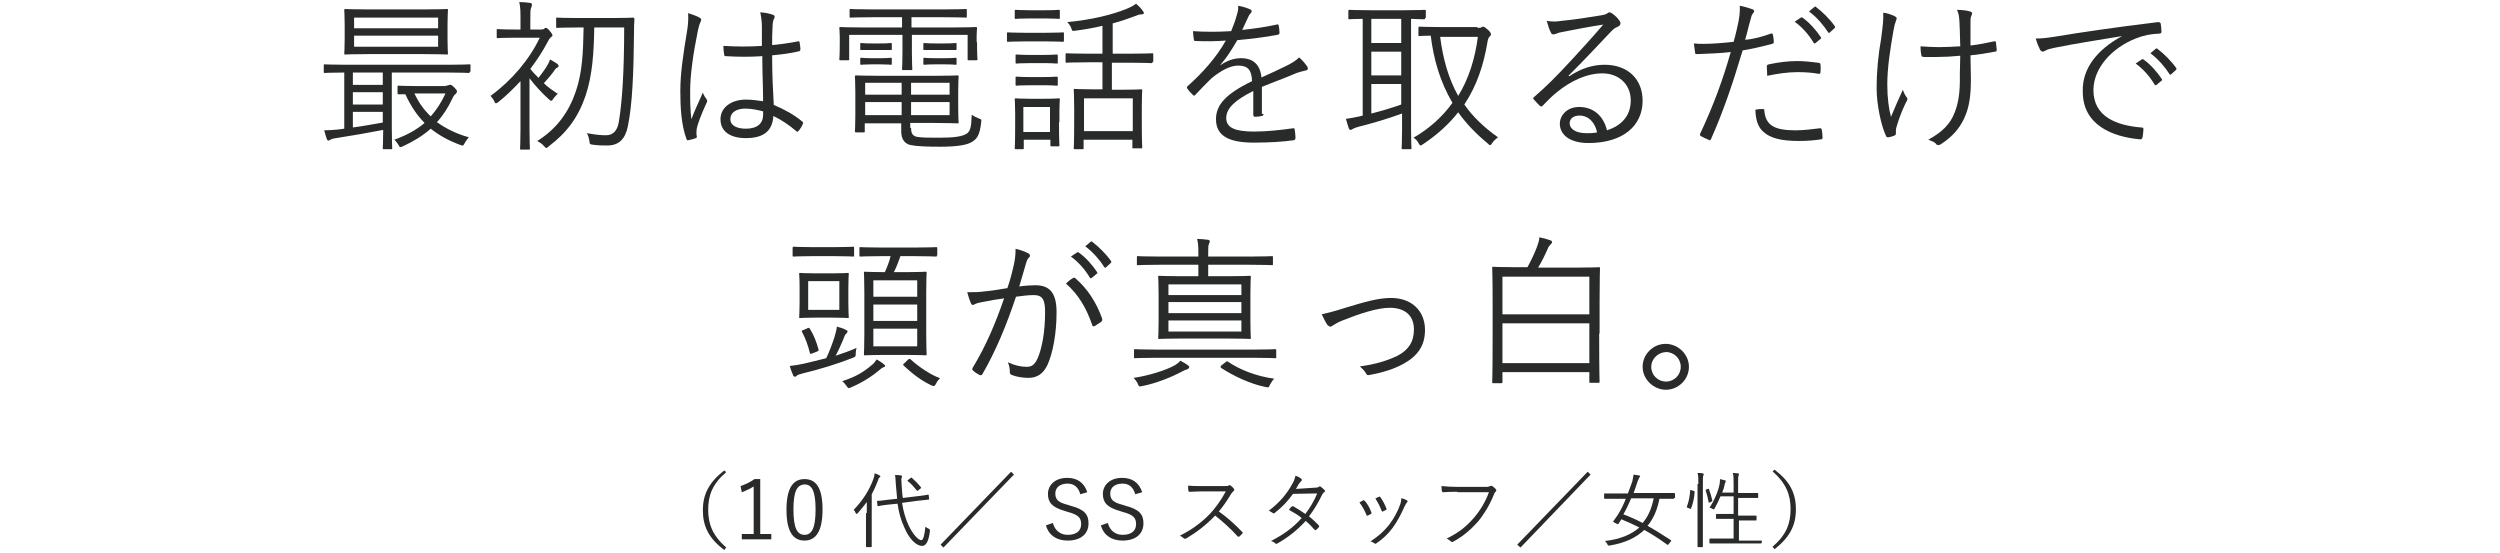<svg width="610" height="135" viewBox="0 0 610 135" fill="none" xmlns="http://www.w3.org/2000/svg">
<g clip-path="url(#clip0)">
<path d="M114.6 17.5C114.6 17.8 114.6 17.8 114.3 17.8C114.1 17.8 112.9 17.7 109.2 17.7H95.6V31.3C95.6 34.6 95.7 35.9 95.7 36.1C95.7 36.4 95.7 36.4 95.4 36.4H93.7C93.4 36.4 93.4 36.4 93.4 36.1C93.4 35.9 93.5 34.6 93.5 31.7C89.9 32.4 85.3 33.2 82 33.7C81.2 33.8 80.7 34 80.6 34.1C80.5 34.2 80.3 34.3 80.1 34.3C79.9 34.3 79.8 34.1 79.7 33.8C79.5 33.2 79.3 32.6 79.1 31.8C80.3 31.8 81.3 31.7 82.5 31.6L84 31.4V17.7C80.7 17.7 79.5 17.8 79.3 17.8C79 17.8 79 17.8 79 17.5V16C79 15.7 79 15.7 79.3 15.7C79.5 15.7 80.7 15.8 84.4 15.8H109.4C113.1 15.8 114.3 15.7 114.5 15.7C114.8 15.7 114.8 15.7 114.8 16V17.5H114.6ZM109.2 9.7C109.2 12 109.3 12.8 109.3 13C109.3 13.3 109.3 13.3 109 13.3C108.8 13.3 107.4 13.2 103.3 13.2H90C86 13.2 84.6 13.3 84.3 13.3C84 13.3 84 13.3 84 13C84 12.8 84.1 12 84.1 9.7V5.9C84.1 3.6 84 2.8 84 2.6C84 2.3 84 2.2 84.3 2.2C84.5 2.2 85.9 2.3 90 2.3H103.3C107.3 2.3 108.8 2.2 109 2.2C109.3 2.2 109.3 2.2 109.3 2.6C109.3 2.8 109.2 3.6 109.2 5.9V9.7ZM93.4 17.7H86.1V20.7H93.4V17.7ZM93.4 22.5H86.1V25.5H93.4V22.5ZM93.4 27.3H86.1V31.1C88.5 30.8 91 30.3 93.4 29.9V27.3ZM106.9 4.3H86.4V6.9H106.9V4.3V4.3ZM106.9 8.7H86.4V11.4H106.9V8.7V8.7ZM108.8 20.9C109 20.9 109.2 20.9 109.4 20.8C109.6 20.7 109.7 20.7 109.9 20.7C110.1 20.7 110.3 20.8 110.8 21.3C111.4 21.9 111.5 22.1 111.5 22.3C111.5 22.5 111.4 22.7 111.2 22.9C110.9 23.1 110.6 23.5 110.3 24.2C109.3 26.3 108.1 28.2 106.6 29.8C108.7 31.3 111.2 32.6 114.4 33.5C114.1 33.9 113.7 34.3 113.4 34.9C113 35.6 113 35.6 112.4 35.4C109.4 34.3 107.1 33 105.1 31.4C103.2 33.1 100.9 34.5 98.3 35.7C98 35.8 97.9 35.9 97.7 35.9C97.5 35.9 97.4 35.7 97.2 35.3C96.8 34.7 96.5 34.3 96.2 34.1C99.2 33 101.6 31.7 103.6 30C101.7 28.1 100.2 25.8 98.9 23C97.9 23 97.4 23 97.3 23C97 23 97 23 97 22.6V21.2C97 20.9 97 20.9 97.3 20.9C97.5 20.9 98.5 21 101.6 21H108.8V20.9ZM101.1 22.8C102.1 24.9 103.4 26.8 105.1 28.4C106.5 26.8 107.7 25 108.7 22.8H101.1Z" fill="#292A2A"/>
<path d="M131.999 7.2C132.499 7.2 132.699 7.1 132.799 7C132.899 6.9 132.999 6.8 133.199 6.8C133.399 6.8 133.699 7 134.199 7.6C134.599 8.1 134.799 8.4 134.799 8.6C134.799 8.8 134.699 8.9 134.399 9.1C134.199 9.3 133.999 9.5 133.699 10.1C132.499 12.4 130.999 14.7 129.399 16.8C129.999 17.6 130.699 18.3 131.399 19C132.199 17.9 132.799 17.2 133.399 16.2C133.699 15.7 133.999 15.2 134.199 14.5C134.799 14.9 135.499 15.2 135.999 15.6C136.199 15.8 136.299 15.9 136.299 16.1C136.299 16.3 136.099 16.4 135.999 16.5C135.699 16.6 135.499 16.8 135.199 17.3C134.399 18.4 133.699 19.2 132.699 20.3C133.699 21.3 134.899 22.1 136.099 22.9C135.699 23.2 135.299 23.7 134.999 24.1C134.799 24.4 134.699 24.6 134.499 24.6C134.399 24.6 134.199 24.5 133.899 24.2C132.299 22.8 130.499 20.8 129.199 19.1V31.5C129.199 34.7 129.299 36 129.299 36.2C129.299 36.5 129.299 36.5 128.999 36.5H127.199C126.899 36.5 126.899 36.5 126.899 36.2C126.899 36 126.999 34.7 126.999 31.5V19.8C125.299 21.6 123.499 23.4 121.599 24.9C121.299 25.1 121.199 25.2 120.999 25.2C120.799 25.2 120.699 25 120.599 24.7C120.399 24.2 119.999 23.8 119.699 23.4C124.899 19.6 129.199 14.5 131.699 9.2H125.599C122.599 9.2 121.699 9.3 121.499 9.3C121.199 9.3 121.199 9.3 121.199 9V7.4C121.199 7.1 121.199 7.1 121.499 7.1C121.699 7.1 122.599 7.2 125.599 7.2H126.999V5C126.999 3 126.999 1.7 126.699 0.5C127.699 0.5 128.399 0.6 129.299 0.7C129.599 0.7 129.799 0.9 129.799 1.1C129.799 1.4 129.699 1.6 129.599 1.9C129.399 2.3 129.399 3.1 129.399 5V7.2H131.999ZM149.299 4.4C152.999 4.4 154.199 4.3 154.399 4.3C154.699 4.3 154.799 4.4 154.799 4.7C154.699 5.9 154.699 7.1 154.699 8.1C154.599 17.9 154.299 25.5 153.199 30.8C152.599 33.8 151.099 35.5 148.199 35.5C146.999 35.5 145.999 35.5 144.599 35.3C143.899 35.2 143.899 35.2 143.799 34.3C143.699 33.7 143.499 33 143.199 32.5C145.599 32.9 146.499 33 147.899 33C149.799 33 150.699 31.6 150.999 29.7C151.799 24.9 152.299 17.6 152.299 6.7H144.999C144.899 12.6 144.599 18.2 142.899 23.3C141.099 28.6 138.299 32.4 133.899 35.7C133.699 35.9 133.499 36.1 133.299 36.1C133.099 36.1 132.999 35.9 132.699 35.6C132.299 35.1 131.599 34.7 131.099 34.4C135.899 31.4 138.799 27.3 140.499 22.3C142.099 17.7 142.299 12.6 142.399 6.7H141.099C137.399 6.7 136.199 6.8 135.999 6.8C135.699 6.8 135.699 6.8 135.699 6.5V4.6C135.699 4.3 135.699 4.3 135.999 4.3C136.199 4.3 137.399 4.4 141.099 4.4H149.299V4.4Z" fill="#292A2A"/>
<path d="M170.7 4.3C171.2 4.6 171.2 4.9 170.9 5.4C170.7 5.8 170.5 6.4 170.3 7.4C169.1 13.2 168.4 18.4 168.4 22.2C168.4 24.5 168.4 26.6 168.7 29.1C169.5 26.9 170.5 24.9 171.5 22.6C171.8 23.4 172.1 23.8 172.4 24.2C172.6 24.6 172.6 24.8 172.4 25.1C171 28.1 170.2 30.4 170 31.4C169.9 32.1 169.9 32.7 170 33.2C170.1 33.5 170 33.6 169.8 33.7C169.3 33.9 168.6 34.1 168 34.2C167.7 34.3 167.6 34.2 167.5 33.9C166.2 30.5 166 25.9 166 22.2C166 17.8 166.7 13.3 167.7 7.2C167.9 5.9 168 4.4 167.9 3.2C168.9 3.5 170.2 4 170.7 4.3ZM186 13.7C183.2 13.9 180.2 13.9 177.1 13.7C176.9 13.7 176.7 13.7 176.7 13.3C176.6 12.7 176.5 11.9 176.5 11.2C179.8 11.4 183 11.4 185.9 11.2C185.9 9.7 185.9 8.2 185.9 6.6C185.9 5.5 185.8 4.4 185.5 3C186.8 3.1 187.7 3.3 188.6 3.6C188.9 3.7 189 3.9 189 4.1C189 4.3 189 4.4 188.8 4.7C188.6 5.1 188.5 5.9 188.5 6.6C188.4 8 188.4 9.4 188.4 11C190.5 10.8 192.6 10.5 194.7 10.1C195 10 195.1 10.1 195.1 10.4C195.2 10.8 195.3 11.5 195.3 12C195.3 12.3 195.2 12.4 195 12.5C193 13 190.6 13.3 188.4 13.5C188.4 18.2 188.6 22 188.8 25.6C191.4 26.7 193.8 28 195.8 29.7C196 29.9 196 29.9 195.9 30.2C195.7 30.8 195.3 31.4 194.8 32C194.6 32.2 194.5 32.2 194.3 32C192.5 30.5 190.8 29.3 188.7 28.3C188.5 31.8 186.5 33.7 182 33.7C178.2 33.7 175.8 32.1 175.8 29.1C175.8 26.1 178.6 24.3 182 24.3C183.3 24.3 184.9 24.5 186.2 24.7C186.2 21.5 186 17.8 186 13.7ZM186.3 27.2C184.8 26.8 183.3 26.5 181.9 26.5C179.7 26.5 178.2 27.4 178.2 29.1C178.2 30.5 179.6 31.4 182 31.4C184.8 31.4 186.2 30.1 186.2 28V27.2H186.3Z" fill="#292A2A"/>
<path d="M238.401 10.3C238.401 13.7 238.501 14.2 238.501 14.4C238.501 14.7 238.501 14.7 238.101 14.7H236.401C236.101 14.7 236.101 14.7 236.101 14.4V8.5H222.501V12.8C222.501 15.5 222.601 16.6 222.601 16.8C222.601 17.1 222.601 17.1 222.301 17.1H220.401C220.101 17.1 220.101 17.1 220.101 16.8C220.101 16.6 220.201 15.5 220.201 12.8V8.5H207.201V14.4C207.201 14.7 207.201 14.7 206.901 14.7H205.101C204.801 14.7 204.801 14.7 204.801 14.4C204.801 14.2 204.901 13.7 204.901 10.3V9C204.901 7.7 204.801 7.2 204.801 6.9C204.801 6.6 204.801 6.6 205.101 6.6C205.301 6.6 206.701 6.7 210.501 6.7H220.101V4.2H213.301C209.201 4.2 207.901 4.3 207.601 4.3C207.301 4.3 207.301 4.3 207.301 4V2.5C207.301 2.2 207.301 2.2 207.601 2.2C207.801 2.2 209.201 2.3 213.301 2.3H230.001C234.001 2.3 235.401 2.2 235.601 2.2C235.901 2.2 235.901 2.2 235.901 2.5V4C235.901 4.3 235.901 4.3 235.601 4.3C235.401 4.3 234.001 4.2 230.001 4.2H222.401V6.7H232.601C236.501 6.7 237.801 6.6 238.001 6.6C238.301 6.6 238.401 6.6 238.401 6.9C238.401 7.1 238.301 7.7 238.301 8.7V10.3H238.401ZM222.301 31.2C222.301 32.7 222.801 33.2 223.801 33.4C225.001 33.6 226.701 33.6 229.301 33.6C232.901 33.6 234.801 33.3 235.901 32.6C236.701 32 237.001 31.2 237.101 28C237.501 28.3 238.101 28.6 238.801 28.9C239.501 29.1 239.501 29.2 239.401 29.9C239.101 32.8 238.401 33.9 237.201 34.6C236.001 35.4 233.401 35.8 229.401 35.8C226.201 35.8 223.701 35.7 222.201 35.4C220.901 35.1 219.901 34.2 219.901 32V30.1H211.001V32C211.001 32.3 211.001 32.3 210.701 32.3H208.901C208.701 32.3 208.601 32.3 208.601 32C208.601 31.8 208.701 30.9 208.701 28.3V22.5C208.701 19.9 208.601 19 208.601 18.8C208.601 18.5 208.601 18.4 208.901 18.4C209.101 18.4 210.901 18.5 214.901 18.5H227.701C231.701 18.5 233.401 18.4 233.601 18.4C233.901 18.4 233.901 18.4 233.901 18.8C233.901 19 233.801 19.8 233.801 22.3V26.3C233.801 28.7 233.901 29.6 233.901 29.8C233.901 30.1 233.901 30.1 233.601 30.1C233.401 30.1 231.701 30 227.701 30H222.101V31.2H222.301ZM217.601 11.9C217.601 12.2 217.601 12.2 217.301 12.2C217.101 12.2 216.601 12.2 214.701 12.2H212.801C210.901 12.2 210.401 12.2 210.201 12.2C209.901 12.2 209.901 12.2 209.901 11.9V10.8C209.901 10.5 209.901 10.5 210.201 10.5C210.401 10.5 210.901 10.6 212.801 10.6H214.701C216.601 10.6 217.101 10.5 217.301 10.5C217.601 10.5 217.601 10.5 217.601 10.8V11.9ZM217.601 15.5C217.601 15.8 217.601 15.8 217.301 15.8C217.101 15.8 216.601 15.7 214.701 15.7H212.801C210.901 15.7 210.401 15.8 210.201 15.8C209.901 15.8 209.901 15.8 209.901 15.5V14.4C209.901 14.1 209.901 14.1 210.201 14.1C210.401 14.1 210.901 14.2 212.801 14.2H214.701C216.601 14.2 217.101 14.1 217.301 14.1C217.601 14.1 217.601 14.1 217.601 14.4V15.5ZM220.001 20.2H211.101V23.1H220.001V20.2ZM220.001 24.9H211.101V28.1H220.001V24.9ZM231.701 20.2H222.301V23.1H231.701V20.2ZM231.701 24.9H222.301V28.1H231.701V24.9ZM233.401 11.9C233.401 12.2 233.401 12.2 233.101 12.2C232.901 12.2 232.401 12.2 230.401 12.2H228.301C226.301 12.2 225.801 12.2 225.601 12.2C225.301 12.2 225.301 12.2 225.301 11.9V10.8C225.301 10.5 225.301 10.5 225.601 10.5C225.801 10.5 226.301 10.6 228.301 10.6H230.401C232.401 10.6 232.901 10.5 233.101 10.5C233.401 10.5 233.401 10.5 233.401 10.8V11.9ZM233.401 15.5C233.401 15.8 233.401 15.8 233.101 15.8C232.901 15.8 232.401 15.7 230.401 15.7H228.301C226.301 15.7 225.801 15.8 225.601 15.8C225.301 15.8 225.301 15.8 225.301 15.5V14.4C225.301 14.1 225.301 14.1 225.601 14.1C225.801 14.1 226.301 14.2 228.301 14.2H230.401C232.401 14.2 232.901 14.1 233.101 14.1C233.401 14.1 233.401 14.1 233.401 14.4V15.5Z" fill="#292A2A"/>
<path d="M259.599 9.8C259.599 10.1 259.599 10.2 259.299 10.2C259.099 10.2 258.099 10.1 255.099 10.1H250.199C247.199 10.1 246.199 10.2 245.999 10.2C245.699 10.2 245.699 10.2 245.699 9.8V8.2C245.699 7.9 245.699 7.9 245.999 7.9C246.199 7.9 247.199 8 250.199 8H255.099C258.099 8 259.099 7.9 259.299 7.9C259.599 7.9 259.599 7.9 259.599 8.2V9.8ZM258.399 29.8C258.399 34.5 258.499 35.2 258.499 35.4C258.499 35.7 258.499 35.7 258.199 35.7H256.599C256.299 35.7 256.299 35.7 256.299 35.4V34.1H249.799V36.1C249.799 36.4 249.799 36.4 249.499 36.4H247.899C247.599 36.4 247.599 36.4 247.599 36.1C247.599 35.9 247.699 35.1 247.699 30.2V27.8C247.699 25.4 247.599 24.5 247.599 24.3C247.599 24 247.599 24 247.899 24C248.099 24 248.899 24.1 251.399 24.1H254.699C257.299 24.1 257.999 24 258.299 24C258.599 24 258.599 24 258.599 24.3C258.599 24.5 258.499 25.3 258.499 27.1V29.8H258.399ZM258.599 4.3C258.599 4.6 258.599 4.6 258.299 4.6C258.099 4.6 257.299 4.5 254.799 4.5H251.399C248.799 4.5 248.099 4.6 247.899 4.6C247.599 4.6 247.599 4.6 247.599 4.3V2.7C247.599 2.4 247.599 2.4 247.899 2.4C248.099 2.4 248.899 2.5 251.399 2.5H254.799C257.399 2.5 258.099 2.4 258.299 2.4C258.599 2.4 258.599 2.4 258.599 2.7V4.3ZM258.099 15.2C258.099 15.5 258.099 15.5 257.699 15.5C257.499 15.5 256.899 15.4 254.399 15.4H251.399C248.999 15.4 248.299 15.5 248.099 15.5C247.799 15.5 247.799 15.5 247.799 15.2V13.6C247.799 13.3 247.799 13.3 248.099 13.3C248.299 13.3 248.999 13.4 251.399 13.4H254.399C256.799 13.4 257.499 13.3 257.699 13.3C257.999 13.3 258.099 13.3 258.099 13.6V15.2ZM258.099 20.6C258.099 20.9 258.099 20.9 257.699 20.9C257.499 20.9 256.899 20.8 254.399 20.8H251.399C248.999 20.8 248.299 20.9 248.099 20.9C247.799 20.9 247.799 20.9 247.799 20.6V19C247.799 18.7 247.799 18.7 248.099 18.7C248.299 18.7 248.999 18.8 251.399 18.8H254.399C256.799 18.8 257.499 18.7 257.699 18.7C257.999 18.7 258.099 18.7 258.099 19V20.6ZM256.199 26.1H249.699V32.2H256.199V26.1ZM281.199 15.1C281.199 15.4 281.199 15.4 280.899 15.4C280.699 15.4 279.399 15.3 275.499 15.3H271.299V21.9H273.599C276.999 21.9 278.099 21.8 278.399 21.8C278.699 21.8 278.699 21.8 278.699 22.1C278.699 22.3 278.599 23.3 278.599 25.9V29.3C278.599 34.9 278.699 35.7 278.699 35.9C278.699 36.2 278.699 36.2 278.399 36.2H276.599C276.299 36.2 276.299 36.2 276.299 35.9V34.1H264.399V36.1C264.399 36.4 264.399 36.4 264.099 36.4H262.299C261.999 36.4 261.999 36.4 261.999 36.1C261.999 35.9 262.099 34.9 262.099 29.3V26.3C262.099 23.3 261.999 22.3 261.999 22C261.999 21.7 261.999 21.7 262.299 21.7C262.499 21.7 263.699 21.8 267.099 21.8H268.999V15.2H265.599C261.699 15.2 260.499 15.3 260.299 15.3C259.999 15.3 259.999 15.3 259.999 15V13.3C259.999 13 259.999 13 260.299 13C260.499 13 261.699 13.1 265.599 13.1H268.999V6.3C266.899 6.8 264.699 7.2 262.299 7.5C261.699 7.6 261.599 7.6 261.399 6.9C261.199 6.3 260.799 5.8 260.399 5.4C266.499 4.8 271.299 3.6 274.799 2.2C275.999 1.7 276.699 1.3 277.199 0.9C277.799 1.4 278.399 2 278.799 2.6C278.999 2.8 279.099 3 279.099 3.2C279.099 3.4 278.899 3.5 278.499 3.5C278.199 3.5 277.699 3.6 277.299 3.8C275.399 4.5 273.499 5.2 271.499 5.7V13.1H275.699C279.499 13.1 280.799 13 281.099 13C281.399 13 281.399 13 281.399 13.3V15.1H281.199ZM276.399 24H264.499V32H276.399V24Z" fill="#292A2A"/>
<path d="M308.3 27.8C308.3 28.1 308.2 28.2 307.9 28.3C307.5 28.4 306.7 28.5 306.2 28.5C306 28.5 305.8 28.3 305.8 28C305.8 26.2 305.8 24.3 305.8 22.2C301.4 24.4 299.2 26.4 299.2 28.8C299.2 31.2 301.4 32.1 306 32.1C309.3 32.1 312.6 31.7 315.5 31.3C315.7 31.3 315.9 31.3 315.9 31.6C316 32.2 316.1 33 316.1 33.6C316.1 34 315.9 34.1 315.8 34.2C313 34.6 309.7 34.8 305.9 34.8C300.3 34.8 296.7 33.4 296.7 29.1C296.7 25.7 298.9 23 305.5 19.8C305.4 17.1 304.5 16 302.1 16C300.4 16 298.1 17 295.5 19.2C294.1 20.6 293.1 21.6 291.7 23.1C291.5 23.4 291.3 23.4 291.1 23.2C290.7 22.8 290 22.1 289.7 21.6C289.6 21.4 289.5 21.3 289.8 21C293.4 17.8 296.8 14 299.1 9.9C296.6 10.1 294.2 10.1 291.7 10C291.4 10 291.3 9.9 291.3 9.6C291.2 9.1 291.1 8.2 291.1 7.6C294 7.8 297.1 7.8 300.4 7.6C300.9 6.4 301.4 5.1 301.8 3.6C302 2.9 302.2 2.3 302.1 1.4C303.3 1.6 304.4 2 305.1 2.3C305.5 2.5 305.5 2.9 305.2 3.2C305 3.4 304.8 3.6 304.5 4.3C304 5.3 303.7 6.1 303.1 7.3C305.9 7 308.8 6.6 311.5 6C311.8 5.9 311.9 5.9 312 6.2C312.1 6.8 312.2 7.3 312.2 8C312.2 8.3 312.1 8.4 311.7 8.5C308.5 9.1 305.1 9.5 301.9 9.8C300.5 12.2 299.3 14.1 297.8 15.8V15.9C299.5 14.7 301.2 14.2 302.8 14.2C305.8 14.2 307.5 15.8 307.8 18.9C309.8 18 312 17 314 16C315.2 15.4 316.2 14.8 317 14C317.9 14.8 318.7 15.8 319 16.3C319.3 16.9 319 17.1 318.6 17.2C318.1 17.3 317.3 17.5 316.4 17.8C313.4 19.1 310.8 20 307.9 21.2V27.8H308.3Z" fill="#292A2A"/>
<path d="M347.7 4.4C347.7 4.7 347.7 4.7 347.4 4.7C347.2 4.7 346.4 4.7 344.3 4.6V31.8C344.3 34.7 344.4 35.9 344.4 36.1C344.4 36.4 344.4 36.4 344.1 36.4H342.3C342 36.4 342 36.4 342 36.1C342 35.9 342.1 34.7 342.1 31.8V27.7C338.9 28.9 334.1 30.3 331.6 30.9C330.5 31.2 330.2 31.4 330 31.5C329.9 31.6 329.7 31.7 329.5 31.7C329.3 31.7 329.2 31.5 329.1 31.3C328.9 30.6 328.6 29.8 328.4 29C329.7 28.8 330.4 28.7 331.7 28.4L332.5 28.2V4.6C330.3 4.6 329.5 4.7 329.3 4.7C329 4.7 329 4.7 329 4.4V2.8C329 2.5 329 2.4 329.3 2.4C329.5 2.4 330.7 2.5 334.4 2.5H342.5C346.1 2.5 347.4 2.4 347.6 2.4C347.9 2.4 347.9 2.4 347.9 2.8V4.4H347.7ZM341.9 4.6H334.6V10.5H341.9V4.6V4.6ZM341.9 12.6H334.6V18.4H341.9V12.6V12.6ZM341.9 20.5H334.6V27.7C337 27.1 339.7 26.3 341.9 25.5V20.5V20.5ZM360.5 6.8C361 6.8 361.3 6.8 361.4 6.7C361.6 6.6 361.7 6.5 361.9 6.5C362.1 6.5 362.4 6.7 363.1 7.3C363.6 7.8 363.8 8.1 363.8 8.4C363.8 8.6 363.6 8.8 363.4 9C363.2 9.2 363 9.7 362.9 10.5C362 15.8 360.4 20.8 357.3 25.5C359.3 28.4 362 31 365.5 33.5C365 33.9 364.5 34.3 364.1 34.9C363.9 35.2 363.8 35.4 363.6 35.4C363.4 35.4 363.3 35.3 363 35C360.1 32.6 357.7 30.1 355.8 27.4C353.6 30.2 350.8 32.8 347.2 35.2C346.9 35.4 346.7 35.5 346.6 35.5C346.5 35.5 346.3 35.3 346.1 34.9C345.8 34.3 345.5 34 344.9 33.6C348.9 31.3 352 28.4 354.4 25.1C351.4 20 349.8 14.5 349.1 8.7C347.3 8.7 346.6 8.8 346.4 8.8C346.1 8.8 346.1 8.8 346.1 8.5V6.8C346.1 6.6 346.1 6.5 346.4 6.5C346.6 6.5 347.7 6.6 351.2 6.6H360.5V6.8ZM351.4 9C352.1 14.4 353.4 19.1 355.8 23.4C358.4 19.2 359.9 14.3 360.6 9H351.4Z" fill="#292A2A"/>
<path d="M382.9 18.6C385.8 16.7 388.6 15.8 391.5 15.8C397.3 15.8 400.8 19.4 400.8 24.6C400.8 30.6 396.1 34.9 387.6 34.9C382.8 34.9 380.6 32.7 380.6 30.2C380.6 28.1 382.4 26.1 385.3 26.1C388.9 26.1 391.3 28.4 392.1 31.8C395.5 30.7 397.9 28.4 397.9 24.5C397.9 20.4 394.8 17.9 391 17.9C387 17.9 383.1 19.9 380 22.4C378.7 23.4 377.7 24.5 376.5 25.7C376.2 26 376 26.1 375.7 25.8C375.2 25.3 374.6 24.7 374.2 24.2C374 24 374.1 23.8 374.4 23.6C377.6 20.8 379.6 18.8 383.4 14.7C385.7 12.2 388.1 9.6 391.2 6C387.9 6.5 384.8 7.1 381.2 7.8C380.7 7.9 380.2 8 379.8 8.2C379.5 8.3 379.2 8.4 379 8.4C378.7 8.4 378.5 8.2 378.4 7.9C378 7.2 377.8 6.4 377.4 5.1C378.7 5.3 379.8 5.3 380.9 5.1C384.1 4.8 387.3 4.3 390.9 3.7C391.4 3.6 391.9 3.5 392.1 3.3C392.3 3.2 392.5 3 392.7 3C392.9 3 393.1 3.1 393.4 3.3C394.2 3.9 394.8 4.5 395.1 5C395.3 5.2 395.4 5.5 395.4 5.7C395.4 6 395.2 6.3 394.8 6.5C394.3 6.7 393.8 6.9 392.9 7.9C389.3 11.7 386.7 14.5 382.7 18.5L382.9 18.6ZM385.4 28.2C384.1 28.2 383 28.8 383 30.1C383 31.4 384.4 32.5 387.1 32.5C388 32.5 388.8 32.5 389.7 32.3C389.2 30 387.7 28.2 385.4 28.2Z" fill="#292A2A"/>
<path d="M432.101 8.2C432.401 8.1 432.501 8.2 432.601 8.5C432.701 9 432.801 9.7 432.801 10.1C432.801 10.5 432.801 10.6 432.401 10.7C429.801 11.4 427.601 11.9 425.201 12.3C422.801 20.4 420.401 27.4 417.501 33.9C417.301 34.3 417.201 34.3 416.901 34.1C416.601 34 415.501 33.5 415.001 33.2C414.801 33.1 414.801 32.9 414.801 32.7C418.101 25.7 420.401 19.4 422.301 12.7C419.701 13 416.901 13.1 414.201 13.2C413.701 13.2 413.601 13.2 413.601 12.8C413.501 12.2 413.401 11.4 413.301 10.6C414.101 10.7 414.701 10.7 415.801 10.7C417.701 10.7 420.401 10.5 423.001 10.2C423.601 8.1 423.901 6.6 424.201 5.2C424.401 4.1 424.601 2.8 424.501 1.4C425.601 1.6 426.901 2 427.701 2.3C427.901 2.4 428.001 2.5 428.001 2.7C428.001 2.9 427.901 3.1 427.701 3.3C427.401 3.7 427.301 4 427.101 4.9C426.601 6.5 426.301 8.2 425.801 9.7C427.601 9.6 429.901 9 432.101 8.2ZM430.101 26.6C430.401 26.6 430.501 26.7 430.501 27C430.801 30.6 433.001 31.8 438.101 31.8C440.101 31.8 442.401 31.5 444.001 31.3C444.301 31.3 444.401 31.3 444.501 31.6C444.601 32.1 444.701 33 444.701 33.5C444.701 33.9 444.601 34 444.301 34C443.101 34.2 441.001 34.4 439.101 34.4C434.801 34.4 432.101 33.8 430.301 32.2C428.901 31 428.401 29.2 428.301 26.8C428.901 26.6 429.701 26.6 430.101 26.6ZM431.101 16.3C431.101 15.9 431.201 15.8 431.601 15.7C433.901 15.2 436.201 14.9 438.601 14.9C440.201 14.9 442.001 15.1 443.601 15.3C444.101 15.4 444.201 15.5 444.201 15.7C444.201 16.1 444.301 16.9 444.201 17.5C444.201 18 444.001 18.1 443.701 18C442.001 17.7 440.301 17.6 438.601 17.6C436.101 17.6 433.601 18 431.201 18.5C431.201 17.7 431.101 16.8 431.101 16.3ZM439.401 4.3C439.501 4.2 439.601 4.2 439.801 4.3C441.401 5.4 443.201 7.4 444.301 9.1C444.401 9.3 444.401 9.4 444.201 9.5L443.001 10.5C442.801 10.7 442.601 10.6 442.501 10.4C441.301 8.4 439.701 6.6 437.901 5.3L439.401 4.3ZM442.701 1.7C442.901 1.6 443.001 1.5 443.101 1.7C444.701 2.9 446.501 4.7 447.701 6.4C447.801 6.6 447.801 6.7 447.601 6.9L446.501 7.9C446.301 8.1 446.201 8.1 446.001 7.8C445.001 6.2 443.301 4.2 441.401 2.8L442.701 1.7Z" fill="#292A2A"/>
<path d="M462.2 3.9C462.6 4.1 462.8 4.3 462.8 4.5C462.8 4.7 462.7 4.8 462.6 5.1C462.4 5.6 462.2 6.4 462 7.5C461.2 12.1 460.5 16.5 460.5 20.7C460.5 24 460.9 26.7 461.4 28.5C462.4 26.1 463.2 24.3 464.3 21.9C464.6 22.8 464.9 23.3 465.2 23.7C465.4 23.9 465.4 24 465.4 24.2C465.4 24.4 465.3 24.6 465 25.1C464 27.2 463.4 28.8 462.8 30.8C462.7 31.1 462.6 31.5 462.6 31.8C462.6 32.1 462.6 32.3 462.6 32.6C462.6 32.8 462.5 32.9 462.4 33C461.8 33.3 461.3 33.4 460.8 33.5C460.5 33.5 460.3 33.5 460.2 33.2C459 30.7 457.9 25.5 457.9 21.6C457.9 17.2 458.3 13.4 459 9.4C459.4 6.3 459.6 4.8 459.5 3.1C460.6 3.2 461.5 3.6 462.2 3.9ZM478.3 13.6C476.3 13.8 474.4 13.9 472.7 13.9C471.7 13.9 470.7 13.9 469.4 13.9C469 13.9 468.8 13.7 468.8 13.4C468.7 13 468.6 12.2 468.6 11.3C470 11.4 471.6 11.5 473.1 11.5C474.7 11.5 476.6 11.4 478.3 11.3C478.2 8.3 478.2 6.5 478.1 5.2C478 3.8 477.9 3.2 477.5 2.4C478.8 2.4 480.1 2.6 480.7 2.8C481 2.9 481.2 3 481.2 3.3C481.2 3.4 481.1 3.6 481 3.9C480.8 4.3 480.8 4.7 480.8 5.5C480.8 7.1 480.8 9.1 480.8 11.1C482.7 10.9 484.6 10.5 486.5 10.1C486.8 10 487 10.1 487 10.3C487.1 10.9 487.1 11.4 487.2 12.1C487.2 12.5 487.1 12.6 486.8 12.6C484.7 13 482.9 13.3 480.8 13.5L480.9 19.3C480.9 23.4 480.5 26.3 479.2 29C478 31.6 476 33.6 473.7 35.1C473.3 35.4 473.1 35.4 472.9 35.4C472.7 35.4 472.5 35.3 472.3 35C471.9 34.6 471.3 34.4 470.5 34.1C473.9 32.2 475.9 30.3 477 27.3C477.8 25.2 478.3 22.7 478.2 18.1L478.3 13.6Z" fill="#292A2A"/>
<path d="M517.799 8.8C511.799 9.8 506.599 10.6 501.599 11.6C500.199 11.9 499.699 12 499.199 12.3C498.899 12.4 498.699 12.6 498.399 12.6C498.199 12.6 497.999 12.4 497.799 12.2C497.399 11.4 496.999 10.4 496.699 9.4C498.099 9.4 499.199 9.3 501.699 8.9C507.699 7.9 515.799 6.7 526.499 5.4C526.899 5.4 527.099 5.5 527.199 5.7C527.299 6.2 527.399 7.2 527.399 7.7C527.399 8.1 527.299 8.1 526.899 8.2C524.699 8.3 523.099 8.6 521.099 9.4C515.299 11.7 510.799 16.6 510.799 22C510.799 28.6 516.599 30.6 522.399 31.1C522.899 31.1 522.999 31.2 522.999 31.5C522.999 31.9 522.899 32.9 522.799 33.4C522.699 33.8 522.599 34 522.199 34C515.399 33.4 508.199 30.5 508.199 22.4C507.999 16.9 511.499 12.2 517.799 8.8ZM522.599 14.5C522.699 14.4 522.799 14.4 522.999 14.5C524.599 15.6 526.399 17.6 527.499 19.3C527.599 19.5 527.599 19.6 527.399 19.7L526.199 20.7C525.999 20.9 525.799 20.8 525.699 20.6C524.499 18.6 522.899 16.8 521.099 15.5L522.599 14.5ZM525.999 11.9C526.199 11.8 526.299 11.7 526.399 11.9C527.999 13.1 529.799 14.9 530.999 16.6C531.099 16.8 531.099 16.9 530.899 17.1L529.799 18.1C529.599 18.3 529.499 18.3 529.299 18C528.299 16.4 526.599 14.4 524.699 13L525.999 11.9Z" fill="#292A2A"/>
<path d="M208.799 86.2C208.799 87 208.799 87 208.099 87.3C204.599 88.7 200.099 90.1 195.899 91.1C195.099 91.3 194.499 91.5 194.399 91.7C194.299 91.9 193.999 91.9 193.899 91.9C193.699 91.9 193.599 91.8 193.499 91.5C193.199 90.9 192.899 90 192.699 89.3C193.799 89.2 194.899 89 196.299 88.7C197.899 88.3 199.699 87.9 201.599 87.4C202.399 85.7 202.899 84.4 203.599 82.3C203.799 81.5 204.099 80.7 204.199 79.7C204.999 79.9 205.699 80.1 206.399 80.5C206.699 80.6 206.799 80.7 206.799 80.9C206.799 81.1 206.599 81.3 206.499 81.4C206.199 81.6 206.099 81.9 205.599 83.2C205.199 84.1 204.699 85.3 203.899 86.8C205.699 86.2 207.399 85.6 208.999 84.9C208.899 85.2 208.799 85.7 208.799 86.2ZM208.399 62.3C208.399 62.6 208.399 62.6 208.099 62.6C207.899 62.6 206.899 62.5 203.699 62.5H198.099C194.899 62.5 193.899 62.6 193.699 62.6C193.399 62.6 193.399 62.6 193.399 62.3V60.6C193.399 60.3 193.399 60.2 193.699 60.2C193.899 60.2 194.899 60.3 198.099 60.3H203.699C206.899 60.3 207.899 60.2 208.099 60.2C208.399 60.2 208.399 60.2 208.399 60.6V62.3ZM206.999 74C206.999 76.3 207.099 77.1 207.099 77.3C207.099 77.6 207.099 77.6 206.799 77.6C206.599 77.6 205.699 77.5 202.999 77.5H199.099C196.399 77.5 195.499 77.6 195.299 77.6C194.999 77.6 194.999 77.6 194.999 77.3C194.999 77.1 195.099 76.3 195.099 74V70.2C195.099 67.8 194.999 67.1 194.999 66.9C194.999 66.6 194.999 66.6 195.299 66.6C195.499 66.6 196.399 66.7 199.099 66.7H202.999C205.699 66.7 206.599 66.6 206.799 66.6C207.099 66.6 207.099 66.6 207.099 66.9C207.099 67.1 206.999 67.9 206.999 70.2V74ZM196.999 80.1C197.399 79.9 197.399 80 197.599 80.2C198.599 81.8 199.199 83.4 199.699 85.2C199.799 85.5 199.799 85.6 199.299 85.8L198.299 86.2C197.699 86.4 197.699 86.4 197.599 86.1C197.199 84.4 196.599 82.7 195.699 81C195.499 80.7 195.699 80.6 196.099 80.5L196.999 80.1ZM204.799 68.6H197.199V75.6H204.799V68.6ZM215.599 89.6C215.299 89.7 214.999 89.9 214.699 90.2C212.799 91.8 210.499 93.3 207.699 94.5C207.399 94.6 207.199 94.7 207.099 94.7C206.899 94.7 206.799 94.5 206.499 94.1C206.199 93.7 205.899 93.3 205.499 93C208.699 92 210.699 90.8 212.799 89C213.199 88.7 213.599 88.2 213.899 87.7C214.599 88.1 215.099 88.4 215.599 88.8C215.799 89 215.999 89.2 215.999 89.3C215.999 89.4 215.899 89.5 215.599 89.6ZM228.599 62.3C228.599 62.6 228.599 62.6 228.299 62.6C228.099 62.6 226.899 62.5 223.199 62.5H219.699C219.199 63.9 218.699 65.3 218.099 66.4H221.299C224.499 66.4 225.599 66.3 225.799 66.3C226.099 66.3 226.099 66.3 226.099 66.6C226.099 66.8 225.999 68 225.999 71.3V81.6C225.999 84.9 226.099 86.1 226.099 86.3C226.099 86.6 226.099 86.7 225.799 86.7C225.599 86.7 224.499 86.6 221.299 86.6H215.699C212.499 86.6 211.399 86.7 211.099 86.7C210.799 86.7 210.799 86.7 210.799 86.3C210.799 86.1 210.899 84.9 210.899 81.6V71.4C210.899 68 210.799 66.8 210.799 66.6C210.799 66.3 210.799 66.3 211.099 66.3C211.299 66.3 212.399 66.4 215.699 66.4H215.899C216.499 65.1 216.999 63.8 217.299 62.5H215.099C211.399 62.5 210.199 62.6 209.999 62.6C209.699 62.6 209.699 62.6 209.699 62.3V60.6C209.699 60.3 209.699 60.3 209.999 60.3C210.199 60.3 211.399 60.4 215.099 60.4H223.299C226.999 60.4 228.199 60.3 228.399 60.3C228.599 60.3 228.699 60.3 228.699 60.6V62.3H228.599ZM223.799 68.4H213.099V72.4H223.799V68.4V68.4ZM223.799 74.3H213.099V78.3H223.799V74.3V74.3ZM223.799 80.2H213.099V84.5H223.799V80.2V80.2ZM221.499 87.8C221.899 87.5 221.899 87.5 222.199 87.7C224.399 89.7 227.199 91.5 229.399 92.3C228.999 92.6 228.699 93 228.399 93.6C228.199 94 227.999 94.2 227.799 94.2C227.599 94.2 227.499 94.1 227.199 94C224.499 92.7 222.399 91 220.499 89.2C220.299 89 220.299 88.9 220.699 88.6L221.499 87.8Z" fill="#292A2A"/>
<path d="M247.4 64.5C247.7 63.1 247.8 62.1 247.8 60.7C249 61 249.9 61.3 250.9 61.8C251.3 62 251.5 62.5 251.1 62.8C250.8 63.1 250.6 63.4 250.4 64.1C249.8 66.1 249.3 67.9 248.7 69.9C250 69.7 251.6 69.6 252.6 69.6C256.1 69.6 257.8 71.4 257.8 76.2C257.8 81.4 256.9 86.1 255.6 89C254.6 91.2 253 92.2 251 92.2C249.4 92.2 247.9 91.9 246.9 91.5C246.6 91.4 246.4 91.2 246.4 90.8C246.4 90.1 246.3 89.2 245.9 88.4C247.7 89.2 249.1 89.5 250.5 89.5C251.7 89.5 252.4 89.1 253.2 87.4C254.2 85.1 255 81.1 255 76.2C255 73.1 254.4 72 252.2 72C251 72 249.3 72.2 247.9 72.4C245.6 79.3 243 85.6 239.7 91.3C239.5 91.6 239.3 91.6 239 91.5C238.6 91.3 237.8 90.8 237.4 90.4C237.2 90.2 237.2 90 237.3 89.8C240.7 84.2 243 78.6 245 72.8C243.4 73 241.7 73.3 239.7 73.7C239 73.8 238.3 74 237.9 74.2C237.5 74.5 237.1 74.5 236.9 74C236.6 73.3 236.3 72.4 236 71.3C237.4 71.3 239 71.3 240.2 71.1C242.4 70.9 244 70.6 245.8 70.3C246.5 68.3 246.9 66.7 247.4 64.5ZM261.9 67.8C262.1 67.7 262.3 67.8 262.5 68C265.3 70.4 267.6 73.9 268.9 77.7C269 78 269 78.2 268.8 78.4C268.4 78.8 267.6 79.2 267.2 79.5C266.9 79.7 266.6 79.7 266.5 79.3C265.1 75.2 263.1 71.8 260.1 69.2C260.7 68.6 261.3 68.1 261.9 67.8ZM262.8 61.6C263 61.5 263 61.5 263.2 61.6C264.8 62.7 266.6 64.7 267.7 66.4C267.8 66.6 267.8 66.7 267.6 66.8L266.4 67.8C266.2 68 266 67.9 265.9 67.7C264.7 65.7 263.1 63.9 261.3 62.6L262.8 61.6ZM266.1 59C266.3 58.9 266.4 58.8 266.5 59C268.1 60.2 269.9 62 271.1 63.7C271.2 63.9 271.2 64 271 64.2L269.9 65.2C269.7 65.4 269.6 65.4 269.4 65.1C268.4 63.5 266.7 61.5 264.8 60.1L266.1 59Z" fill="#292A2A"/>
<path d="M289.7 90.1C289.3 90.2 288.9 90.4 288.5 90.6C286.1 91.9 282.3 93.5 278.7 94.2C277.9 94.4 277.9 94.3 277.6 93.6C277.3 93 277 92.6 276.6 92.2C280.1 91.7 284.4 90.4 286.7 89.1C287.2 88.8 287.6 88.5 288 88C288.7 88.4 289.3 88.7 289.8 89.1C290.1 89.3 290.2 89.5 290.2 89.6C290.1 89.8 290 90 289.7 90.1ZM311.4 87.1C311.4 87.4 311.4 87.4 311.1 87.4C310.9 87.4 309.6 87.3 305.8 87.3H282.2C278.4 87.3 277.2 87.4 277 87.4C276.7 87.4 276.7 87.4 276.7 87.1V85.5C276.7 85.2 276.7 85.2 277 85.2C277.2 85.2 278.5 85.3 282.2 85.3H305.8C309.6 85.3 310.8 85.2 311.1 85.2C311.4 85.2 311.4 85.2 311.4 85.5V87.1V87.1ZM310.6 64.4C310.6 64.7 310.6 64.7 310.3 64.7C310.1 64.7 308.8 64.6 304.9 64.6H294.8V67.4H299.4C303.3 67.4 304.7 67.3 304.9 67.3C305.2 67.3 305.2 67.3 305.2 67.6C305.2 67.8 305.1 68.8 305.1 71.6V78.4C305.1 81.2 305.2 82.2 305.2 82.4C305.2 82.7 305.2 82.7 304.9 82.7C304.7 82.7 303.3 82.6 299.4 82.6H288.4C284.5 82.6 283.1 82.7 282.9 82.7C282.6 82.7 282.6 82.7 282.6 82.4C282.6 82.2 282.7 81.2 282.7 78.4V71.6C282.7 68.8 282.6 67.8 282.6 67.6C282.6 67.3 282.6 67.3 282.9 67.3C283.1 67.3 284.5 67.4 288.4 67.4H292.4V64.6H283.1C279.2 64.6 277.9 64.7 277.7 64.7C277.4 64.7 277.4 64.7 277.4 64.4V62.8C277.4 62.5 277.4 62.5 277.7 62.5C277.9 62.5 279.2 62.6 283.1 62.6H292.4V62.1C292.4 60.6 292.4 59.4 292.1 58.3C292.9 58.3 293.9 58.4 294.7 58.5C295 58.5 295.2 58.7 295.2 58.9C295.2 59.1 295.1 59.2 295 59.5C294.8 59.9 294.8 60.3 294.8 62.1V62.6H304.9C308.8 62.6 310.1 62.5 310.3 62.5C310.6 62.5 310.6 62.5 310.6 62.8V64.4V64.4ZM302.9 69.4H285.1V72H302.9V69.4V69.4ZM302.9 73.7H285.1V76.4H302.9V73.7V73.7ZM302.9 78.2H285.1V80.9H302.9V78.2V78.2ZM299 88.4C299.3 88.1 299.4 88.1 299.7 88.3C302.5 90.2 306.5 91.8 310.9 92.4C310.5 92.8 310.2 93.3 309.9 93.8C309.6 94.6 309.5 94.6 308.7 94.4C305.1 93.7 300.9 91.7 298 89.8C297.9 89.7 297.8 89.6 297.8 89.5C297.8 89.4 297.9 89.3 298.1 89.1L299 88.4Z" fill="#292A2A"/>
<path d="M328.6 75C332.9 73.7 336.3 72.7 339.4 72.7C344.4 72.7 347.7 75.8 347.7 80.5C347.7 84.3 346 86.8 342.4 88.8C340.2 90 337.5 90.9 334.1 91.5C333.7 91.6 333.5 91.5 333.3 91.1C333.1 90.7 332.5 90 331.8 89.4C335.6 88.9 338.5 88 341 86.8C343.6 85.4 345 83.5 345 80.4C345 76.8 342.6 75.1 339.1 75.1C336.1 75.1 331.8 76.5 327.3 78.3C326.3 78.7 325.8 79.1 325.4 79.3C325.1 79.5 324.8 79.7 324.6 79.7C324.4 79.7 324.1 79.5 323.9 79.3C323.4 78.6 322.9 77.5 322.5 76.7C324.1 76.3 325.5 76 328.6 75Z" fill="#292A2A"/>
<path d="M390.2 81.4C390.2 91.2 390.3 92.9 390.3 93.1C390.3 93.3 390.3 93.4 390 93.4H388.1C387.8 93.4 387.8 93.4 387.8 93.1V90.8H366.6V93.2C366.6 93.4 366.6 93.5 366.3 93.5H364.4C364.1 93.5 364.1 93.5 364.1 93.2C364.1 92.9 364.2 91.3 364.2 81.4V74.4C364.2 67.4 364.1 65.7 364.1 65.4C364.1 65.1 364.1 65.1 364.4 65.1C364.6 65.1 366 65.2 370.1 65.2H372.7C373.7 63.4 374.5 61.6 375 60.3C375.3 59.5 375.6 58.6 375.6 57.9C376.6 58.1 377.3 58.3 378.2 58.6C378.6 58.7 378.7 58.9 378.7 59.1C378.7 59.3 378.5 59.5 378.3 59.7C378.1 59.9 377.8 60.2 377.6 60.8C376.9 62.4 376.2 63.8 375.3 65.3H384.4C388.4 65.3 389.9 65.2 390.1 65.2C390.4 65.2 390.4 65.2 390.4 65.5C390.4 65.8 390.3 67.5 390.3 73.7V81.4H390.2ZM387.8 67.5H366.6V76.7H387.8V67.5ZM387.8 78.9H366.6V88.6H387.8V78.9Z" fill="#292A2A"/>
<path d="M412.101 89.5C412.101 92.6 409.501 95.1 406.501 95.1C403.501 95.1 400.801 92.6 400.801 89.5C400.801 86.4 403.401 83.9 406.401 83.9C409.401 83.9 412.101 86.4 412.101 89.5ZM402.901 89.5C402.901 91.5 404.501 93.1 406.501 93.1C408.501 93.1 410.101 91.5 410.101 89.5C410.101 87.5 408.501 85.9 406.501 85.9C404.501 86 402.901 87.6 402.901 89.5Z" fill="#292A2A"/>
<path d="M177.2 115.2C173.8 118.1 172.8 120.9 172.8 124.4C172.8 127.9 173.9 130.7 177.2 133.6L176.7 134.2C172.9 131.3 171.5 128.4 171.5 124.5C171.5 120.6 173 117.7 176.7 114.8L177.2 115.2Z" fill="#292A2A"/>
<path d="M185.499 130.3H188.199V131.6H180.999V130.3H183.899V118.7C183.099 119.2 182.099 119.7 180.999 120.1L180.699 118.6C181.899 118.2 183.099 117.6 184.099 116.9H185.499V130.3Z" fill="#292A2A"/>
<path d="M200.7 124.3C200.7 129.6 199.1 131.9 196.3 131.9C193.5 131.9 191.9 129.7 191.9 124.4C191.9 119.1 193.5 116.9 196.3 116.9C199.1 116.9 200.7 119 200.7 124.3ZM193.6 124.3C193.6 128.8 194.5 130.5 196.3 130.5C198.1 130.5 199 128.8 199 124.3C199 119.8 198.1 118.2 196.3 118.2C194.5 118.3 193.6 119.8 193.6 124.3Z" fill="#292A2A"/>
<path d="M211.501 125.2C211.501 124.5 211.501 123.4 211.501 122.5C210.801 123.4 210.101 124.3 209.301 125.2C209.201 125.3 209.101 125.4 209.001 125.4C208.901 125.4 208.901 125.3 208.801 125.2C208.601 124.8 208.501 124.6 208.301 124.4C210.601 122 212.101 119.6 213.101 116.9C213.301 116.4 213.401 115.9 213.401 115.5C213.901 115.6 214.201 115.8 214.601 116C214.701 116.1 214.801 116.1 214.801 116.2C214.801 116.3 214.801 116.4 214.601 116.5C214.401 116.6 214.401 116.8 214.201 117.3C213.801 118.4 213.301 119.5 212.701 120.6V130.2C212.701 132.3 212.701 133.2 212.701 133.3C212.701 133.4 212.701 133.5 212.501 133.5H211.501C211.401 133.5 211.301 133.5 211.301 133.3C211.301 133.2 211.301 132.3 211.301 130.2V125.2H211.501ZM220.101 122.7C220.401 124.6 220.901 126.5 221.701 128.2C222.801 130.5 224.101 131.8 224.801 131.8C225.301 131.8 225.601 130.5 225.801 128.5C226.001 128.7 226.301 128.9 226.601 129C226.901 129.2 226.901 129.2 226.901 129.6C226.601 132 226.001 133.2 225.001 133.2C223.501 133.2 221.801 131.4 220.701 128.8C219.801 126.9 219.301 125 219.001 122.9L217.001 123.1C215.001 123.3 214.401 123.5 214.301 123.5C214.201 123.5 214.101 123.5 214.101 123.3L214.001 122.4C214.001 122.2 214.001 122.2 214.201 122.2C214.401 122.2 215.001 122.2 217.001 121.9L218.901 121.7C218.801 120.6 218.701 119.5 218.601 118.4C218.501 117.1 218.501 116.6 218.401 115.9C218.801 115.9 219.301 115.9 219.801 116C220.001 116 220.101 116.1 220.101 116.2C220.101 116.4 220.001 116.4 220.001 116.6C219.901 116.8 219.901 117.2 220.001 118.3C220.101 119.4 220.101 120.5 220.301 121.5L223.601 121.1C225.601 120.9 226.201 120.7 226.401 120.7C226.601 120.7 226.601 120.7 226.601 120.8L226.701 121.7C226.701 121.8 226.701 121.9 226.601 121.9L223.801 122.2L220.101 122.7ZM222.201 116.6C222.401 116.5 222.401 116.5 222.501 116.6C223.301 117.3 224.001 118 224.701 118.9C224.801 119 224.801 119.1 224.601 119.2L224.101 119.6C223.901 119.8 223.801 119.8 223.701 119.7C223.001 118.8 222.301 118 221.501 117.4C221.401 117.3 221.401 117.2 221.601 117.1L222.201 116.6Z" fill="#292A2A"/>
<path d="M229.5 132.9L246.7 115.1L247.4 115.8L230.2 133.6L229.5 132.9Z" fill="#292A2A"/>
<path d="M263.599 120.6C263.099 118.8 261.999 118 260.499 118C258.699 118 257.499 118.9 257.499 120.4C257.499 121.9 258.199 122.6 260.599 123.2L261.199 123.4C264.699 124.3 265.599 125.6 265.599 127.7C265.599 130.2 263.799 131.9 260.499 131.9C257.799 131.9 255.899 130.6 255.199 128.2L256.899 127.6C257.399 129.5 258.799 130.5 260.499 130.5C262.799 130.5 263.799 129.4 263.799 127.9C263.799 126.4 263.199 125.6 260.499 124.9L259.899 124.7C256.699 123.8 255.699 122.6 255.699 120.5C255.699 118.5 257.299 116.6 260.399 116.6C262.799 116.6 264.499 117.7 265.299 120.1L263.599 120.6Z" fill="#292A2A"/>
<path d="M277 120.6C276.5 118.8 275.4 118 273.9 118C272.1 118 270.9 118.9 270.9 120.4C270.9 121.9 271.6 122.6 274 123.2L274.6 123.4C278.1 124.3 279 125.6 279 127.7C279 130.2 277.2 131.9 273.9 131.9C271.2 131.9 269.3 130.6 268.6 128.2L270.3 127.6C270.8 129.5 272.2 130.5 273.9 130.5C276.2 130.5 277.2 129.4 277.2 127.9C277.2 126.4 276.6 125.6 273.9 124.9L273.3 124.7C270.1 123.8 269.1 122.6 269.1 120.5C269.1 118.5 270.7 116.6 273.8 116.6C276.2 116.6 277.9 117.7 278.7 120.1L277 120.6Z" fill="#292A2A"/>
<path d="M298.8 118.6C299.5 118.6 299.7 118.6 299.9 118.4C300 118.3 300.2 118.4 300.3 118.5C300.6 118.7 300.9 119 301.1 119.3C301.2 119.5 301.2 119.6 301 119.8C300.8 120 300.6 120.2 300.4 120.5C299.5 122 298.5 123.5 297.4 124.8C299.5 126.3 301.3 127.9 303.1 129.8C303.3 130 303.3 130 303.1 130.2C302.9 130.5 302.6 130.7 302.4 130.9C302.3 131 302.2 131 302 130.9C300.3 129 298.4 127.3 296.5 125.8C294.2 128.2 291.8 130 289.4 131.4C289.2 131.5 289.1 131.5 288.9 131.4C288.6 131.1 288.3 130.9 287.9 130.7C290.9 129.2 293.3 127.4 295.3 125.3C296.6 123.9 297.9 122.1 299.1 119.9H293.1C292 119.9 291.1 120 290.2 120C290 120 290 119.9 290 119.8C289.9 119.5 289.9 118.9 289.9 118.5C290.9 118.6 291.8 118.6 293 118.6H298.8Z" fill="#292A2A"/>
<path d="M320.7 119C321.4 119 321.6 118.9 321.8 118.8C322 118.6 322.1 118.6 322.3 118.8C322.6 119 322.9 119.3 323.2 119.6C323.4 119.8 323.3 120 323.1 120.1C322.9 120.2 322.8 120.4 322.6 120.7C321.7 122.6 320.6 124.4 319.4 126C320.2 126.6 321 127.4 321.8 128.2C321.9 128.3 321.9 128.4 321.8 128.6C321.7 128.8 321.4 129.1 321.1 129.3C320.9 129.4 320.9 129.4 320.8 129.3C320.1 128.5 319.3 127.7 318.6 127.1C316.5 129.4 314.3 131.1 311.7 132.6C311.5 132.7 311.3 132.8 311.2 132.6C310.9 132.3 310.5 132.1 310.1 132C313.1 130.5 315.6 128.7 317.6 126.4C316.8 125.7 315.6 125 314.5 124.4C314.7 124.1 314.9 123.8 315.2 123.6C315.3 123.5 315.4 123.5 315.5 123.5C316.4 124 317.5 124.7 318.5 125.4C319.6 124 320.7 122.1 321.4 120.4L315.5 120.5C314.1 122.4 313 123.6 311.1 125.1C310.9 125.3 310.8 125.3 310.6 125.2C310.3 125 310 124.8 309.6 124.6C312.4 122.5 314.1 120.3 315.3 118.1C315.8 117.3 315.9 116.8 316.1 116.1C316.6 116.2 317.1 116.5 317.5 116.8C317.7 117 317.7 117.2 317.5 117.4C317.3 117.6 317.1 117.8 316.9 118.1C316.7 118.5 316.5 118.8 316.2 119.3L320.7 119Z" fill="#292A2A"/>
<path d="M332.599 122.1C332.799 122 332.799 122.1 332.999 122.2C333.699 123 334.199 123.9 334.599 125C334.699 125.2 334.699 125.2 334.499 125.4C334.199 125.6 333.999 125.7 333.699 125.8C333.499 125.9 333.399 125.8 333.399 125.6C332.999 124.6 332.399 123.5 331.699 122.6C332.099 122.4 332.399 122.2 332.599 122.1ZM343.299 122.1C343.499 122.2 343.499 122.4 343.299 122.6C343.099 122.8 342.999 123 342.699 123.6C341.799 125.6 340.899 127.3 339.799 128.8C338.599 130.4 337.399 131.5 335.799 132.6C335.699 132.7 335.499 132.7 335.399 132.6C335.099 132.4 334.799 132.2 334.399 132.1C336.499 130.7 337.599 129.7 338.899 128.1C339.999 126.7 340.999 124.9 341.599 123.2C341.799 122.7 341.899 122.2 341.899 121.6C342.299 121.6 342.999 121.9 343.299 122.1ZM336.499 121.2C336.599 121.1 336.699 121.2 336.799 121.3C337.399 122.1 337.899 123.1 338.299 124.1C338.399 124.3 338.299 124.3 338.199 124.4C337.999 124.5 337.699 124.7 337.399 124.8C337.299 124.9 337.199 124.8 337.099 124.6C336.699 123.5 336.199 122.6 335.599 121.6C335.999 121.4 336.299 121.3 336.499 121.2Z" fill="#292A2A"/>
<path d="M355.599 120C354.399 120 353.299 120 352.199 120.1C351.999 120.1 351.899 120 351.799 119.8C351.799 119.5 351.699 118.9 351.699 118.6C352.899 118.7 354.099 118.8 355.499 118.8H362.599C363.199 118.8 363.399 118.7 363.599 118.6C363.799 118.5 363.999 118.5 364.099 118.6C364.399 118.8 364.799 119.1 364.999 119.4C365.199 119.6 365.099 119.8 364.899 120C364.699 120.2 364.599 120.4 364.499 120.7C363.499 123.2 362.099 125.5 360.599 127.3C358.999 129.1 357.099 130.8 354.699 132.1C354.499 132.3 354.199 132.3 353.999 132.1C353.799 131.9 353.399 131.6 352.999 131.4C356.099 129.9 357.799 128.4 359.499 126.5C360.999 124.8 362.399 122.6 363.299 120.1H355.599V120Z" fill="#292A2A"/>
<path d="M370.199 132.9L387.399 115.1L388.099 115.8L370.999 133.6L370.199 132.9Z" fill="#292A2A"/>
<path d="M408.5 121.5C408.5 121.6 408.5 121.7 408.3 121.7C408.2 121.7 407.6 121.7 405.7 121.7H404.9C404.4 124.3 403.5 126.5 402 128.3C403.8 129.3 405.7 130.5 407.7 131.8C407.8 131.9 407.8 131.9 407.7 132.1L407.2 132.7C407 133 407 133 406.8 132.9C404.9 131.5 403 130.3 401.2 129.3C399.2 131.2 396.5 132.5 392.8 133.1C392.4 133.1 392.4 133.2 392.2 132.8C392.1 132.5 391.8 132.2 391.6 132C395.3 131.6 398.1 130.4 400 128.7C398.6 128 397.1 127.3 395.6 126.7C395.4 127.1 395.1 127.5 394.9 127.8C394.8 128 394.7 127.9 394.5 127.8L393.9 127.5C393.6 127.4 393.6 127.3 393.7 127.1C394.3 126.3 394.7 125.7 395 125.2C395.6 124.2 396.2 123 396.7 121.7H394.2C392.3 121.7 391.7 121.7 391.6 121.7C391.5 121.7 391.4 121.7 391.4 121.5V120.6C391.4 120.4 391.4 120.4 391.6 120.4C391.7 120.4 392.3 120.4 394.2 120.4H397.2C397.6 119.4 398 118.3 398.3 117.4C398.4 117 398.5 116.4 398.6 115.8C399.1 115.9 399.5 115.9 399.9 116C400.1 116.1 400.2 116.1 400.2 116.2C400.2 116.3 400.1 116.4 400 116.5C399.9 116.7 399.8 116.9 399.6 117.4C399.3 118.4 398.9 119.4 398.6 120.3H405.9C407.8 120.3 408.4 120.3 408.5 120.3C408.6 120.3 408.7 120.3 408.7 120.5V121.5H408.5ZM398 121.6C397.4 123 396.8 124.3 396.1 125.5C397.7 126.1 399.3 126.8 400.8 127.6C402.2 126 403 124 403.5 121.6H398Z" fill="#292A2A"/>
<path d="M413.3 119.8C413.5 119.9 413.5 119.9 413.5 120C413.4 121.5 413.1 122.9 412.6 124.1C412.6 124.2 412.5 124.2 412.3 124.1L411.8 123.9C411.6 123.8 411.5 123.8 411.6 123.6C412.1 122.3 412.3 121.1 412.4 119.7C412.4 119.6 412.4 119.5 412.7 119.6L413.3 119.8ZM414.4 118.1C414.4 116.7 414.4 116.1 414.2 115.4C414.7 115.4 415.1 115.4 415.5 115.5C415.6 115.5 415.7 115.6 415.7 115.7C415.7 115.8 415.7 115.9 415.6 116.1C415.5 116.3 415.5 116.8 415.5 118.2V129.8C415.5 132.2 415.5 133.2 415.5 133.3C415.5 133.4 415.5 133.5 415.3 133.5H414.4C414.3 133.5 414.2 133.5 414.2 133.3C414.2 133.2 414.2 132.2 414.2 129.8V118.1H414.4ZM416.7 119.3C416.9 119.2 416.9 119.2 417 119.4C417.3 120.2 417.6 121.2 417.8 122.1C417.8 122.2 417.8 122.3 417.6 122.4L417.2 122.6C416.9 122.7 416.9 122.7 416.9 122.5C416.7 121.5 416.5 120.6 416.2 119.7C416.1 119.6 416.2 119.5 416.4 119.4L416.7 119.3ZM429.8 132.4C429.8 132.6 429.8 132.6 429.6 132.6C429.5 132.6 428.8 132.6 426.8 132.6H420.1C418.1 132.6 417.4 132.6 417.3 132.6C417.2 132.6 417.1 132.6 417.1 132.4V131.6C417.1 131.5 417.1 131.4 417.3 131.4C417.4 131.4 418.1 131.4 420.1 131.4H423V126.6H421.5C419.6 126.6 419 126.6 418.9 126.6C418.8 126.6 418.7 126.6 418.7 126.4V125.6C418.7 125.5 418.7 125.4 418.9 125.4C419 125.4 419.6 125.4 421.5 125.4H423V121.1H419.8C419.4 122.1 418.9 123.1 418.4 124C418.3 124.2 418.2 124.3 418.2 124.3C418.1 124.3 418.1 124.3 417.9 124.2C417.6 124 417.4 123.9 417.1 123.9C418.2 122.3 419.3 119.8 419.6 118C419.6 117.8 419.7 117.3 419.7 116.9C420.1 117 420.6 117.1 420.9 117.2C421.1 117.3 421.1 117.3 421.1 117.4C421.1 117.5 421 117.6 421 117.7C420.9 117.8 420.8 118.1 420.8 118.3C420.7 118.9 420.5 119.5 420.2 120.2H423V118.1C423 116.7 423 116.1 422.8 115.4C423.3 115.4 423.7 115.5 424.1 115.5C424.2 115.5 424.3 115.6 424.3 115.7C424.3 115.8 424.3 115.9 424.2 116.1C424.1 116.3 424.1 116.8 424.1 118.2V120.3H426.2C428 120.3 428.7 120.3 428.8 120.3C428.9 120.3 429 120.3 429 120.5V121.3C429 121.4 429 121.5 428.8 121.5C428.7 121.5 428.1 121.5 426.2 121.5H424.1V125.8H425.8C427.7 125.8 428.3 125.8 428.4 125.8C428.5 125.8 428.6 125.8 428.6 126V126.8C428.6 126.9 428.6 127 428.4 127C428.3 127 427.7 127 425.8 127H424.3V131.9H426.9C428.9 131.9 429.6 131.9 429.7 131.9C429.8 131.9 429.9 131.9 429.9 132.1V132.4H429.8Z" fill="#292A2A"/>
<path d="M433 114.6C436.8 117.5 438.2 120.4 438.2 124.3C438.2 128.2 436.7 131.1 433 134L432.5 133.4C435.9 130.5 436.9 127.7 436.9 124.2C436.9 120.7 435.8 117.9 432.5 115L433 114.6Z" fill="#292A2A"/>
</g>
<defs>
<clipPath id="clip0">
<rect width="610" height="133.7" fill="white" transform="translate(0 0.5)"/>
</clipPath>
</defs>
</svg>
